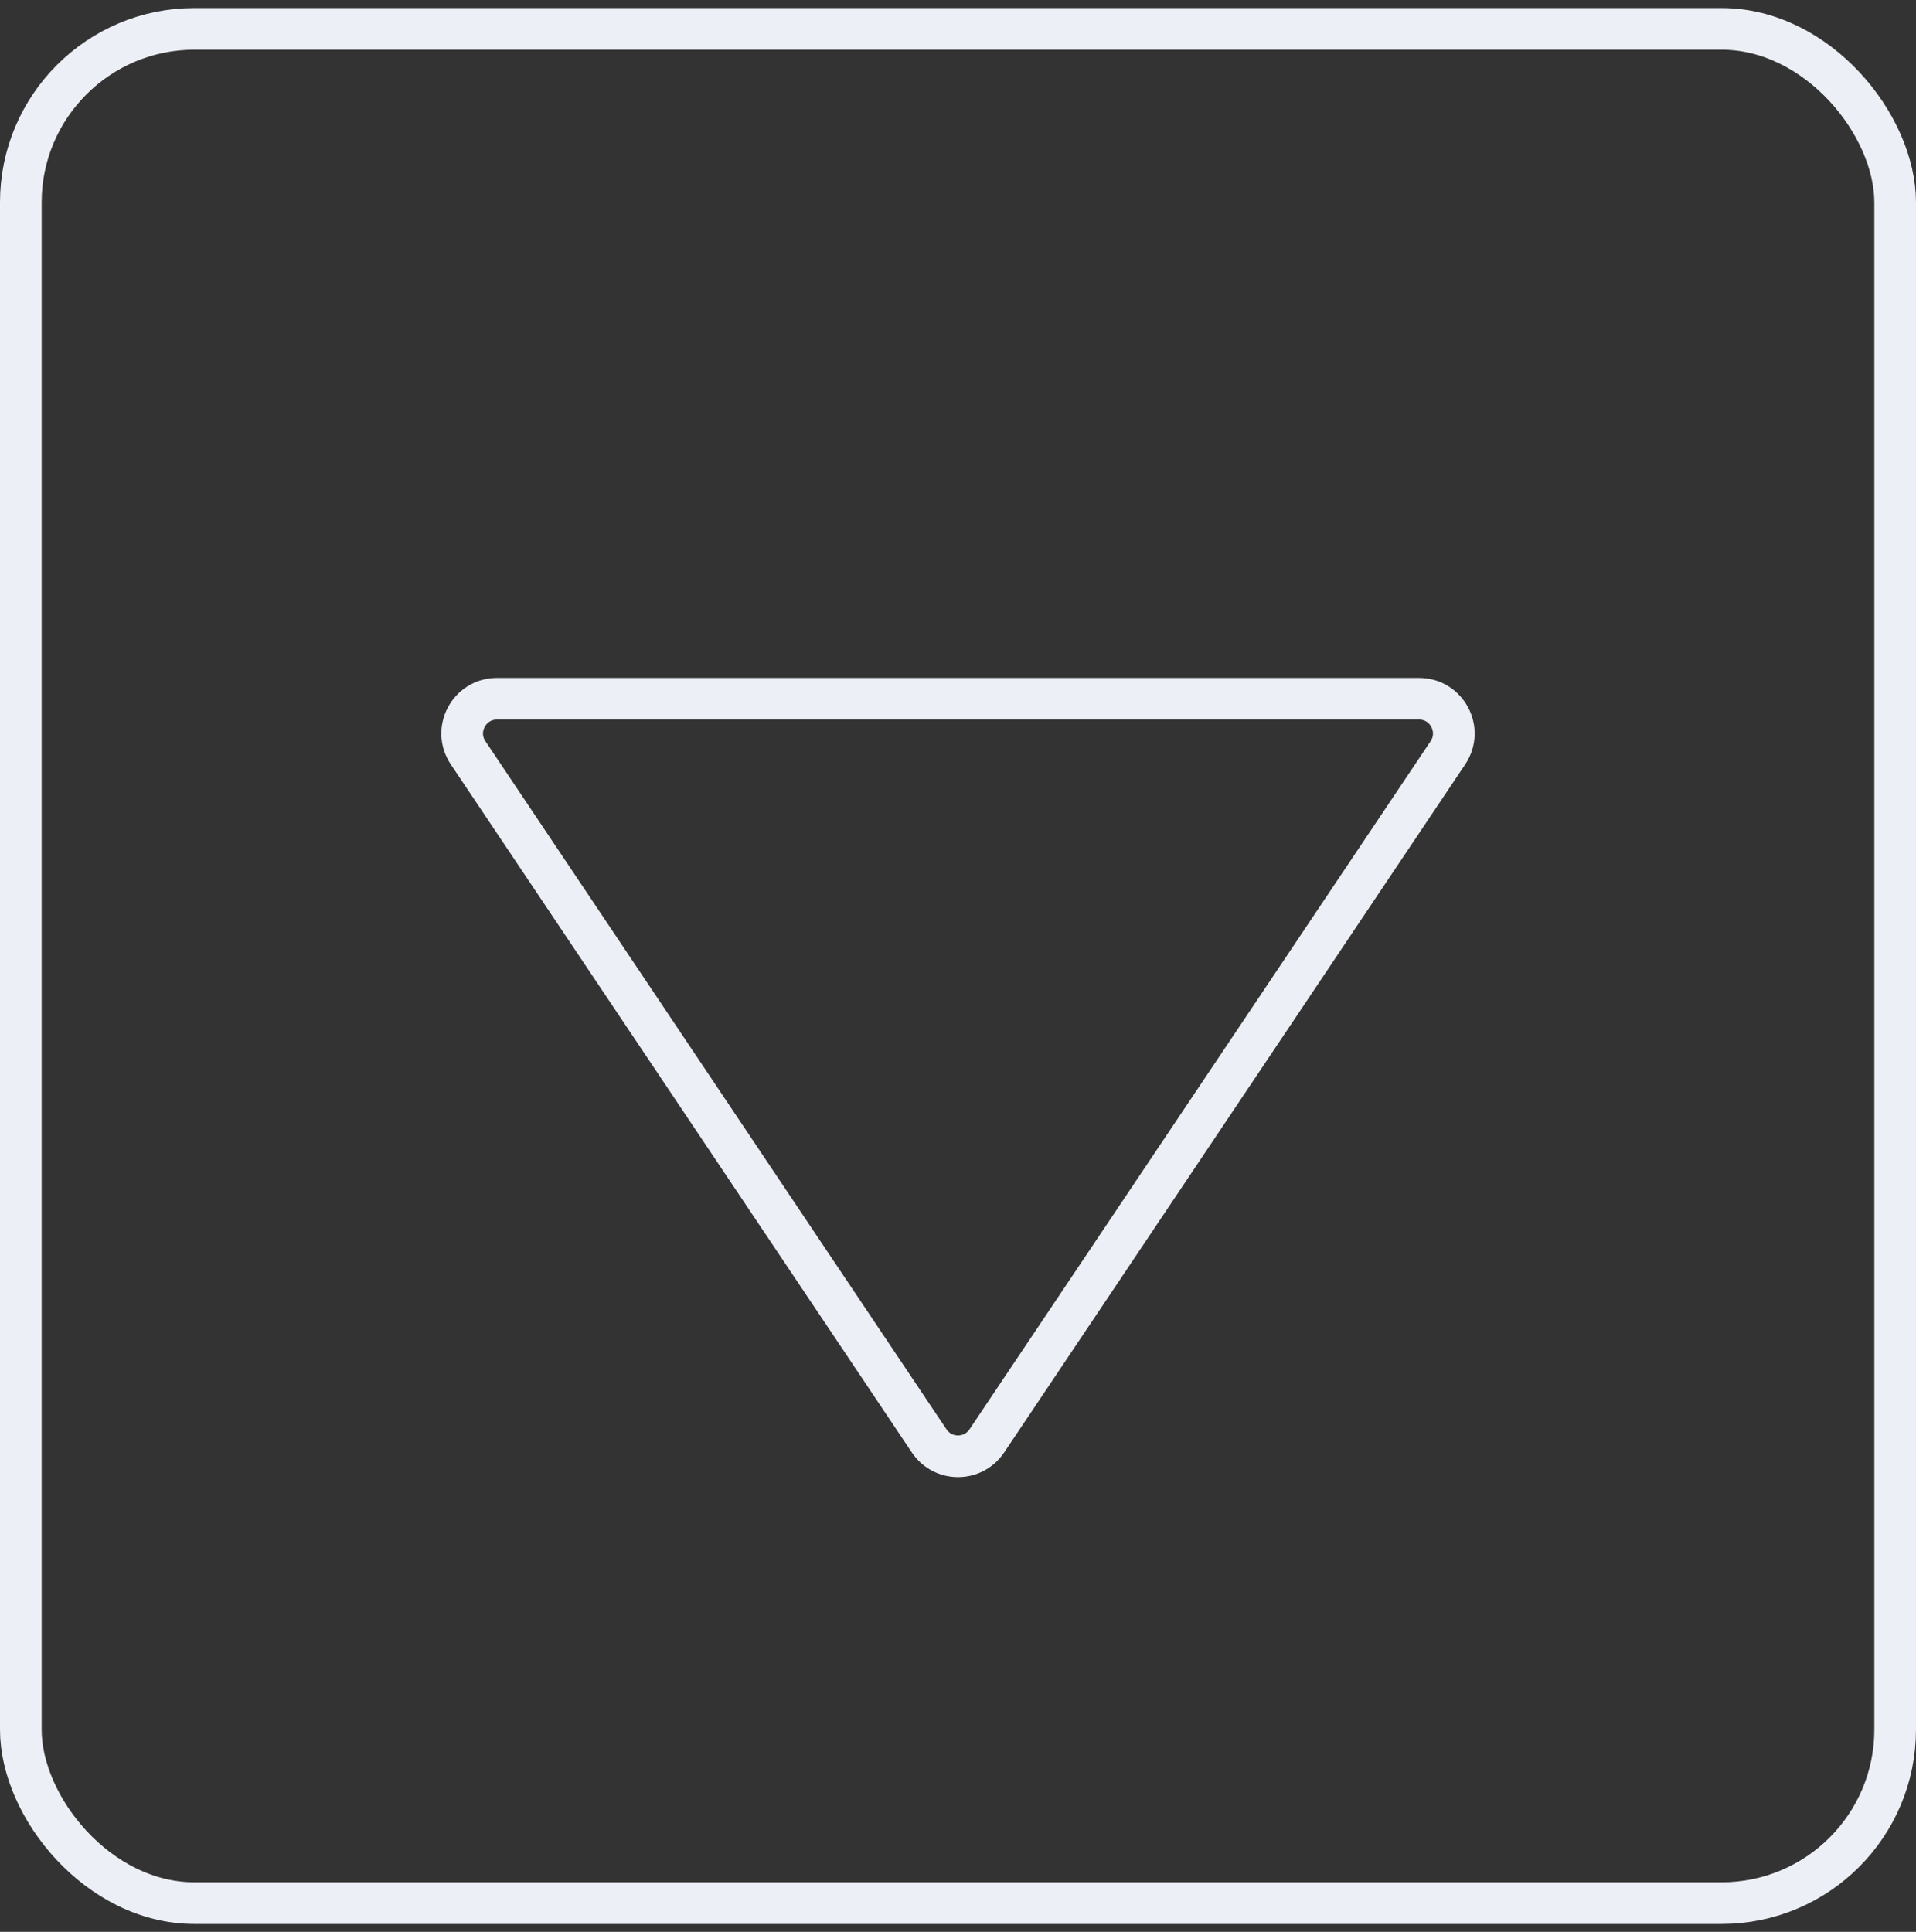 <?xml version="1.0" encoding="UTF-8"?> <svg xmlns="http://www.w3.org/2000/svg" width="120" height="121" viewBox="0 0 120 121" fill="none"><rect x="0" y="0" width="120" height="121" fill="#333333" stroke="none"/> <rect x="1.304" y="1.809" width="117.391" height="117.391" rx="10.87" stroke="#ECEFF5" stroke-width="2.609"></rect> <path d="M61.806 90.249C60.945 91.534 59.055 91.534 58.194 90.249L29.317 47.15C28.349 45.706 29.385 43.766 31.123 43.766L88.877 43.766C90.615 43.766 91.651 45.706 90.683 47.15L61.806 90.249Z" stroke="#ECEFF5" stroke-width="2.609"></path> </svg> 
